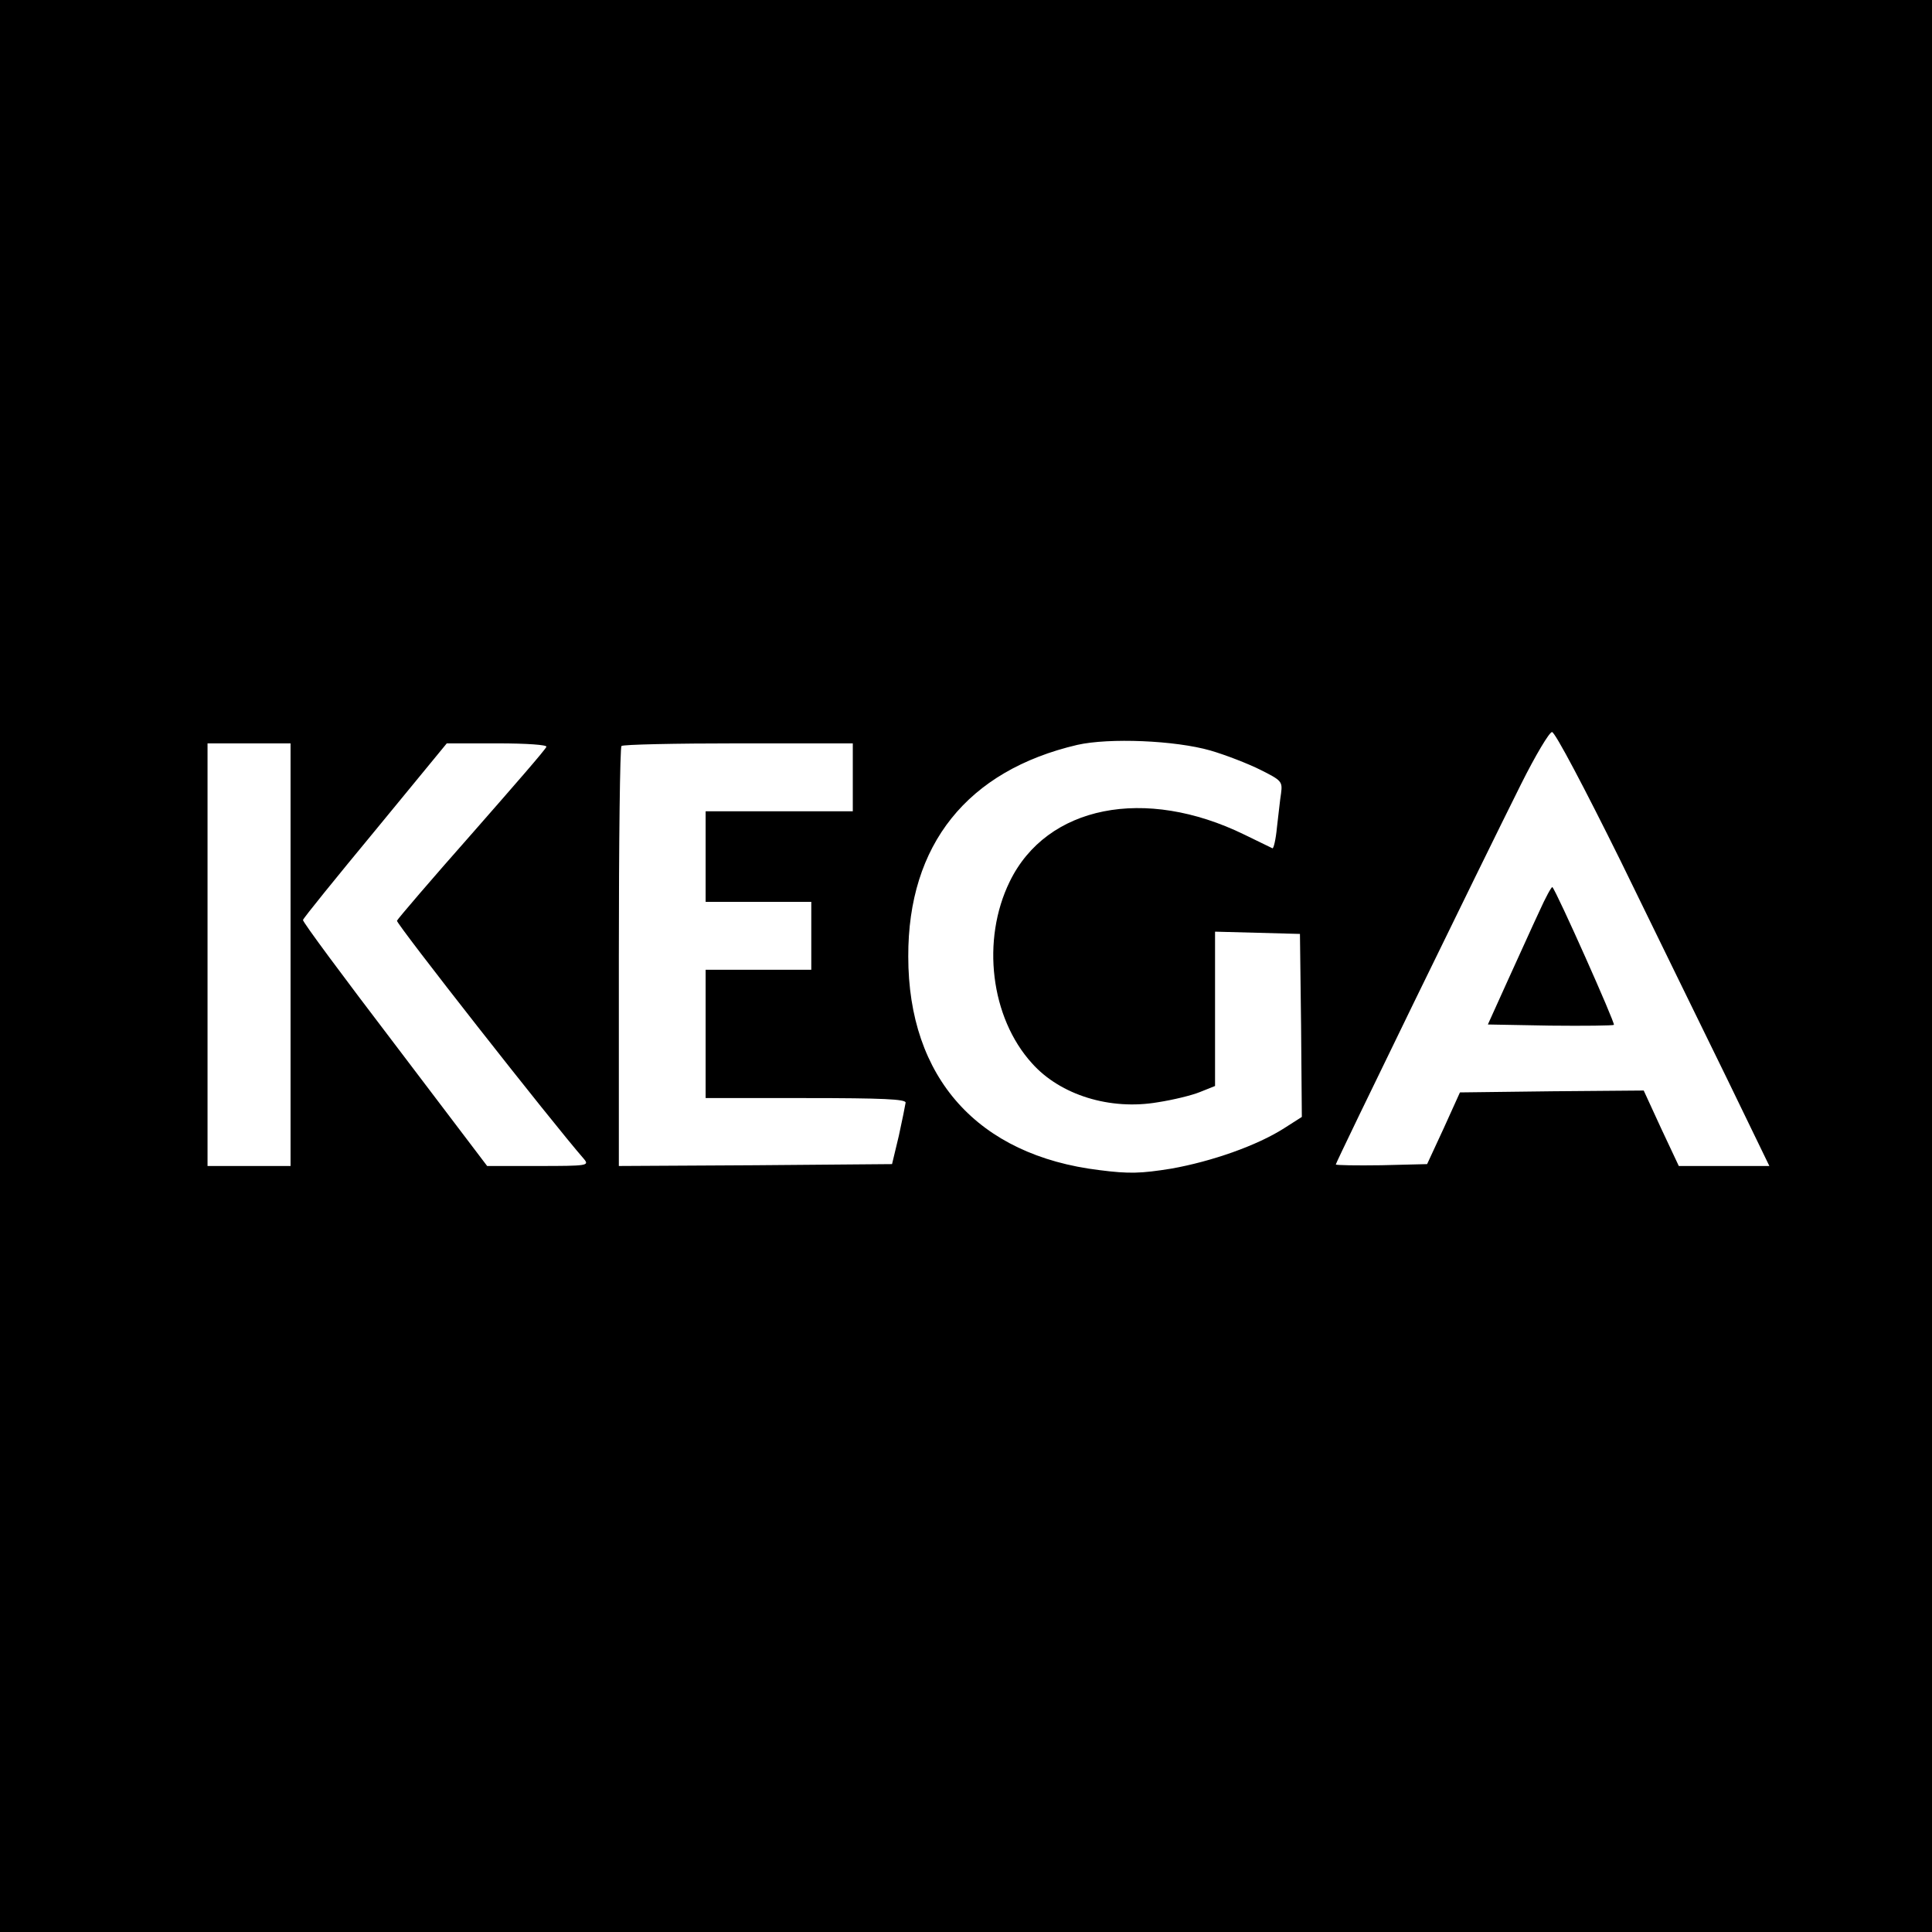 <svg height="512pt" preserveAspectRatio="xMidYMid meet" viewBox="0 0 512 512" width="512pt" xmlns="http://www.w3.org/2000/svg"><g transform="matrix(.1 0 0 -.1 0 512)"><path d="m0 2560v-2560h2560 2560v2560 2560h-2560-2560zm4295 278c92-189 219-448 281-575l113-233h-120-120l-47 100-46 100-243-2-244-3-43-95-44-95-121-3c-67-1-121 0-121 2 0 6 388 802 491 1008 38 76 75 138 82 138 8 0 86-148 182-342zm-1087 293c41-12 100-35 132-51 56-28 59-31 55-62-3-18-7-59-11-91-3-32-9-57-12-55-4 2-37 18-74 36-264 129-524 77-622-124-76-155-51-361 59-482 75-84 207-125 334-103 39 6 89 18 111 27l40 16v204 205l113-3 112-3 3-243 2-242-47-30c-72-46-192-88-299-107-81-13-112-14-190-4-323 39-507 245-507 566-1 297 157 493 448 561 84 19 259 12 353-15zm-2438-541v-560h-110-110v560 560h110 110zm678 551c-1-6-91-109-198-231-107-121-196-225-198-230-3-7 408-531 496-632 14-17 8-18-121-18h-136l-245 323c-135 177-245 325-243 329 1 5 87 111 192 238l189 230h134c79 0 132-4 130-9zm812-81v-90h-195-195v-120-120h140 140v-90-90h-140-140v-170-170h265c206 0 265-3 265-12-1-7-9-47-18-88l-18-75-362-3-362-2v553c0 305 3 557 7 560 3 4 143 7 310 7h303z"/><path d="m4079 2704c-18-38-55-121-84-184l-52-115 165-3c91-1 167 0 169 2 4 4-152 354-163 365-2 2-18-27-35-65z"/></g></svg>